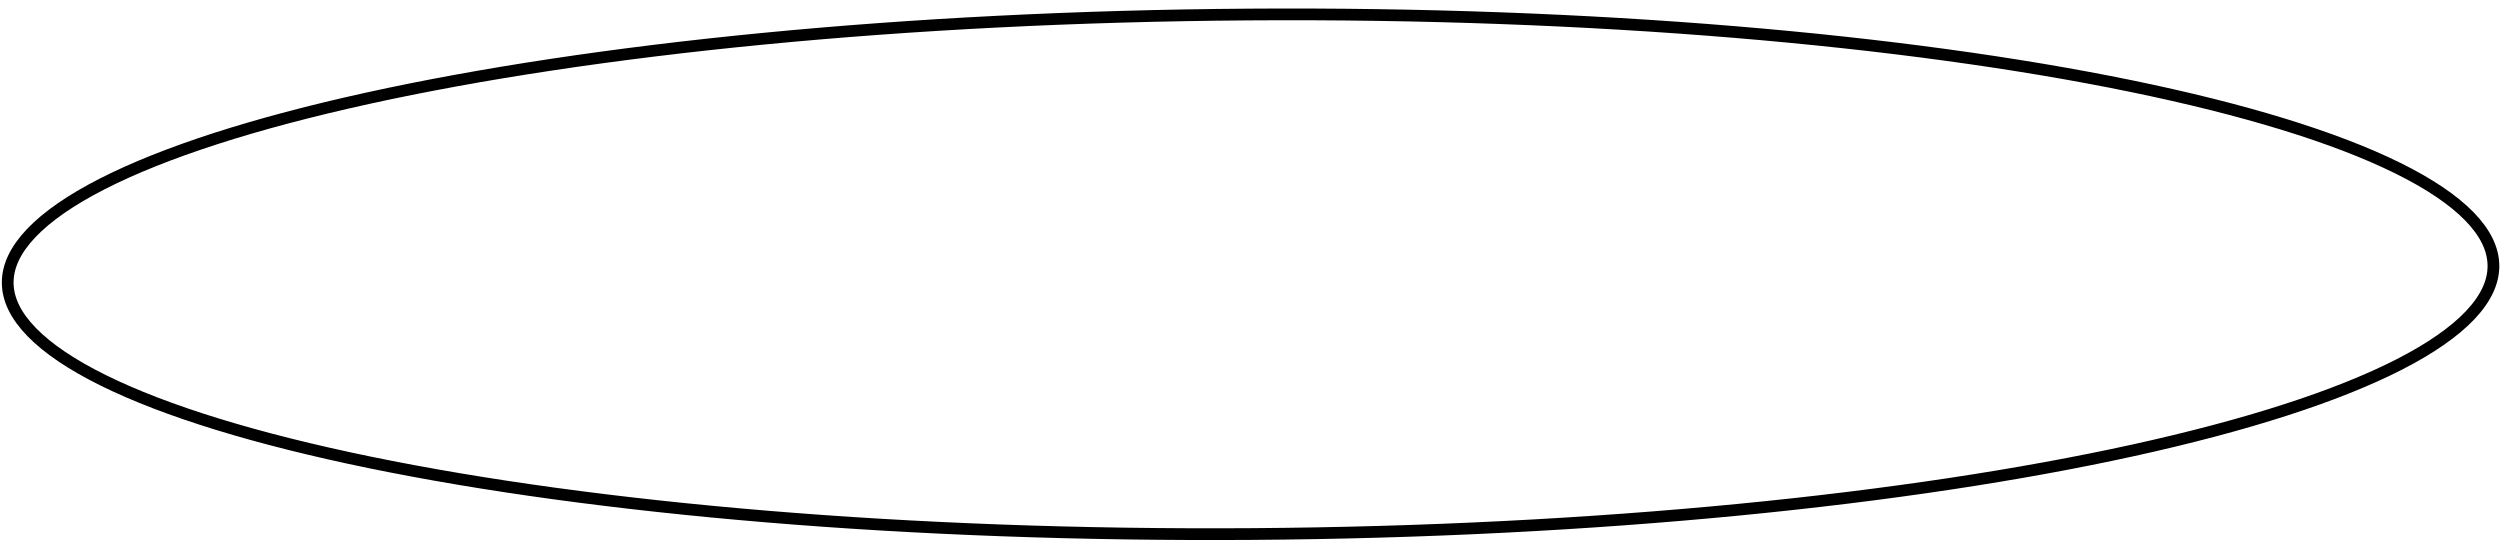 <?xml version="1.0" encoding="UTF-8"?> <svg xmlns="http://www.w3.org/2000/svg" width="213" height="47" viewBox="0 0 213 47" fill="none"> <path d="M212.441 22.634C212.451 24.026 211.8 25.438 210.449 26.863C209.095 28.289 207.069 29.694 204.414 31.053C199.104 33.769 191.378 36.25 181.783 38.361C162.602 42.58 136.058 45.295 106.702 45.499C77.347 45.702 50.768 43.355 31.53 39.401C21.907 37.424 14.147 35.05 8.8 32.407C6.126 31.086 4.081 29.709 2.708 28.301C1.337 26.896 0.666 25.493 0.657 24.101C0.647 22.709 1.298 21.297 2.649 19.873C4.003 18.447 6.029 17.041 8.684 15.683C13.994 12.966 21.72 10.485 31.315 8.375C50.496 4.155 77.04 1.44 106.396 1.237C135.751 1.033 162.33 3.381 181.568 7.334C191.191 9.311 198.951 11.685 204.298 14.328C206.972 15.65 209.017 17.027 210.39 18.434C211.761 19.84 212.432 21.243 212.441 22.634Z" stroke="black"></path> </svg> 
